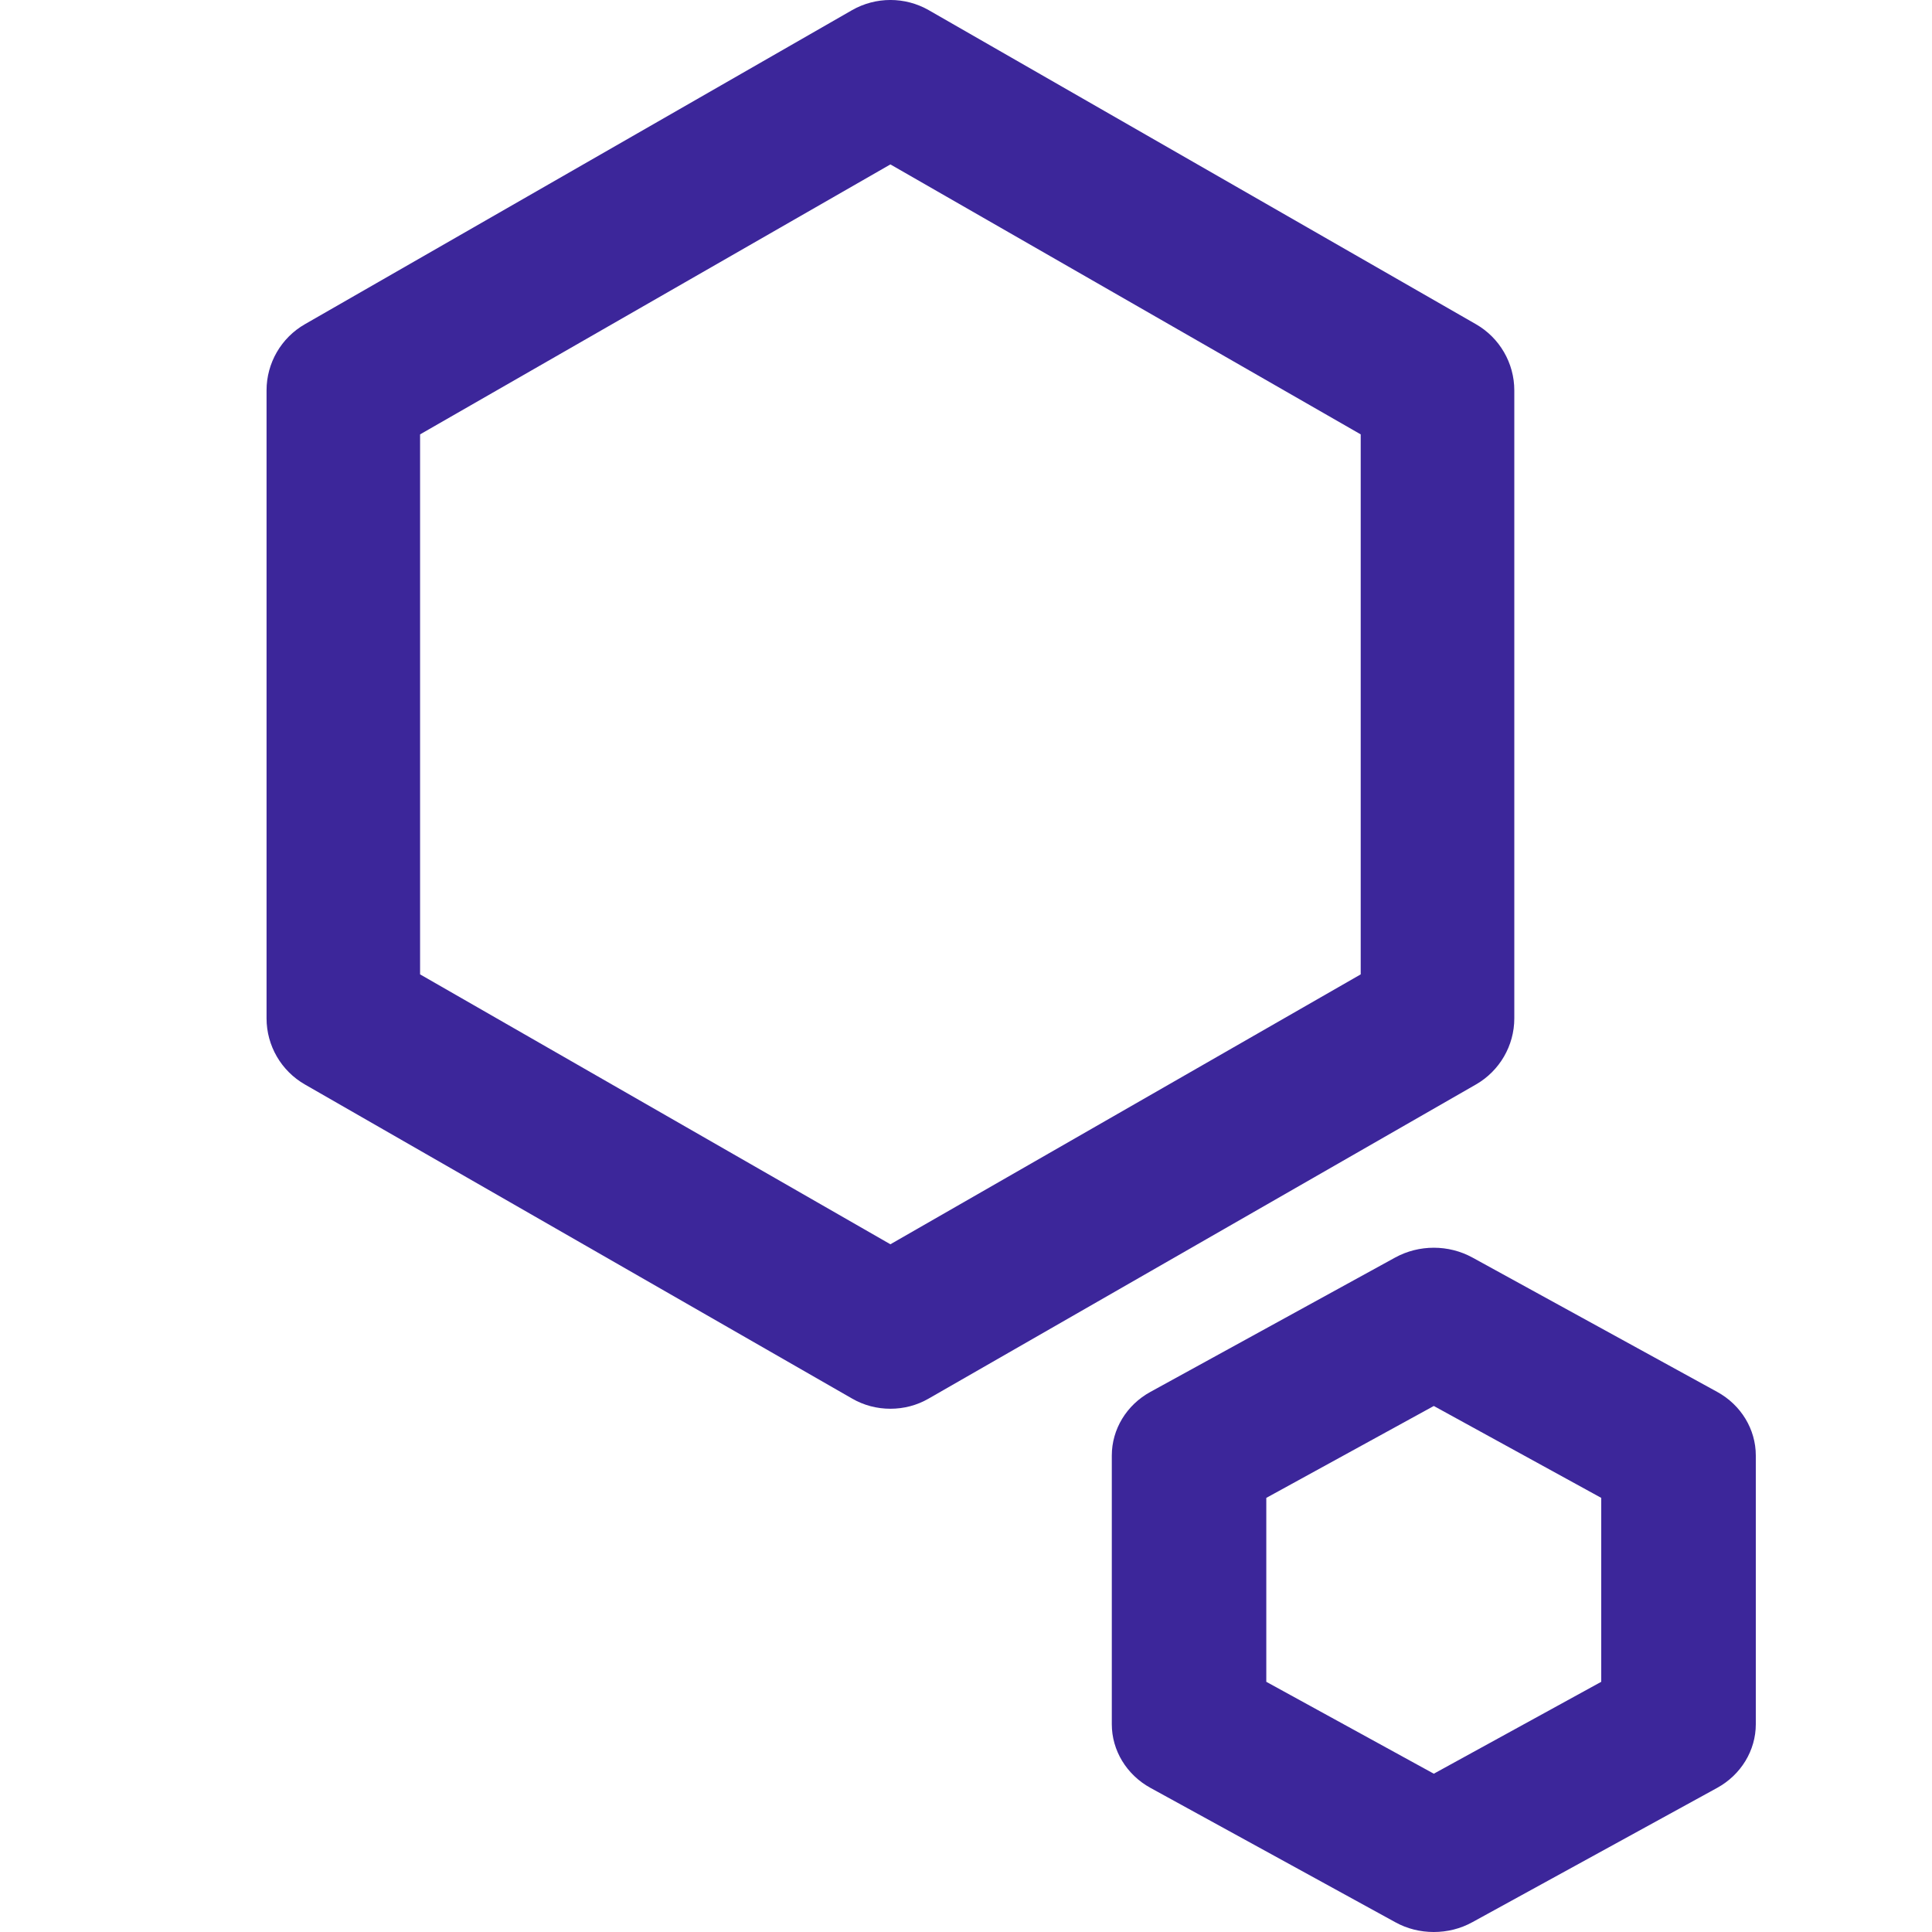<svg width="30" height="30" viewBox="0 0 30 30" fill="none" xmlns="http://www.w3.org/2000/svg">
<g id="Qarta symbol">
<path id="Vector" d="M23.514 15.814V6.061C23.514 5.638 23.286 5.245 22.918 5.034L14.422 0.158C14.054 -0.053 13.599 -0.053 13.23 0.158L4.735 5.034C4.366 5.245 4.139 5.638 4.139 6.061V15.814C4.139 16.236 4.366 16.629 4.735 16.84L13.23 21.716C13.414 21.823 13.619 21.875 13.826 21.875C14.033 21.875 14.238 21.823 14.422 21.716L22.918 16.84C23.286 16.629 23.514 16.236 23.514 15.814ZM21.129 15.13L13.826 19.321L6.523 15.13V6.745L13.826 2.553L21.129 6.745V15.13Z" fill="#3C269A"/>
<path id="Vector_2" d="M26.664 21.613L22.864 19.527C22.493 19.324 22.035 19.324 21.664 19.527L17.864 21.613C17.493 21.816 17.264 22.194 17.264 22.601V26.774C17.264 27.18 17.493 27.558 17.864 27.762L21.664 29.847C21.849 29.95 22.055 30 22.264 30C22.472 30 22.678 29.95 22.864 29.847L26.664 27.762C27.035 27.558 27.264 27.18 27.264 26.774V22.601C27.264 22.194 27.035 21.816 26.664 21.613ZM24.864 26.115L22.264 27.542L19.663 26.115V23.259L22.264 21.832L24.864 23.259V26.115Z" fill="#3C269A"/>
</g>
</svg>
